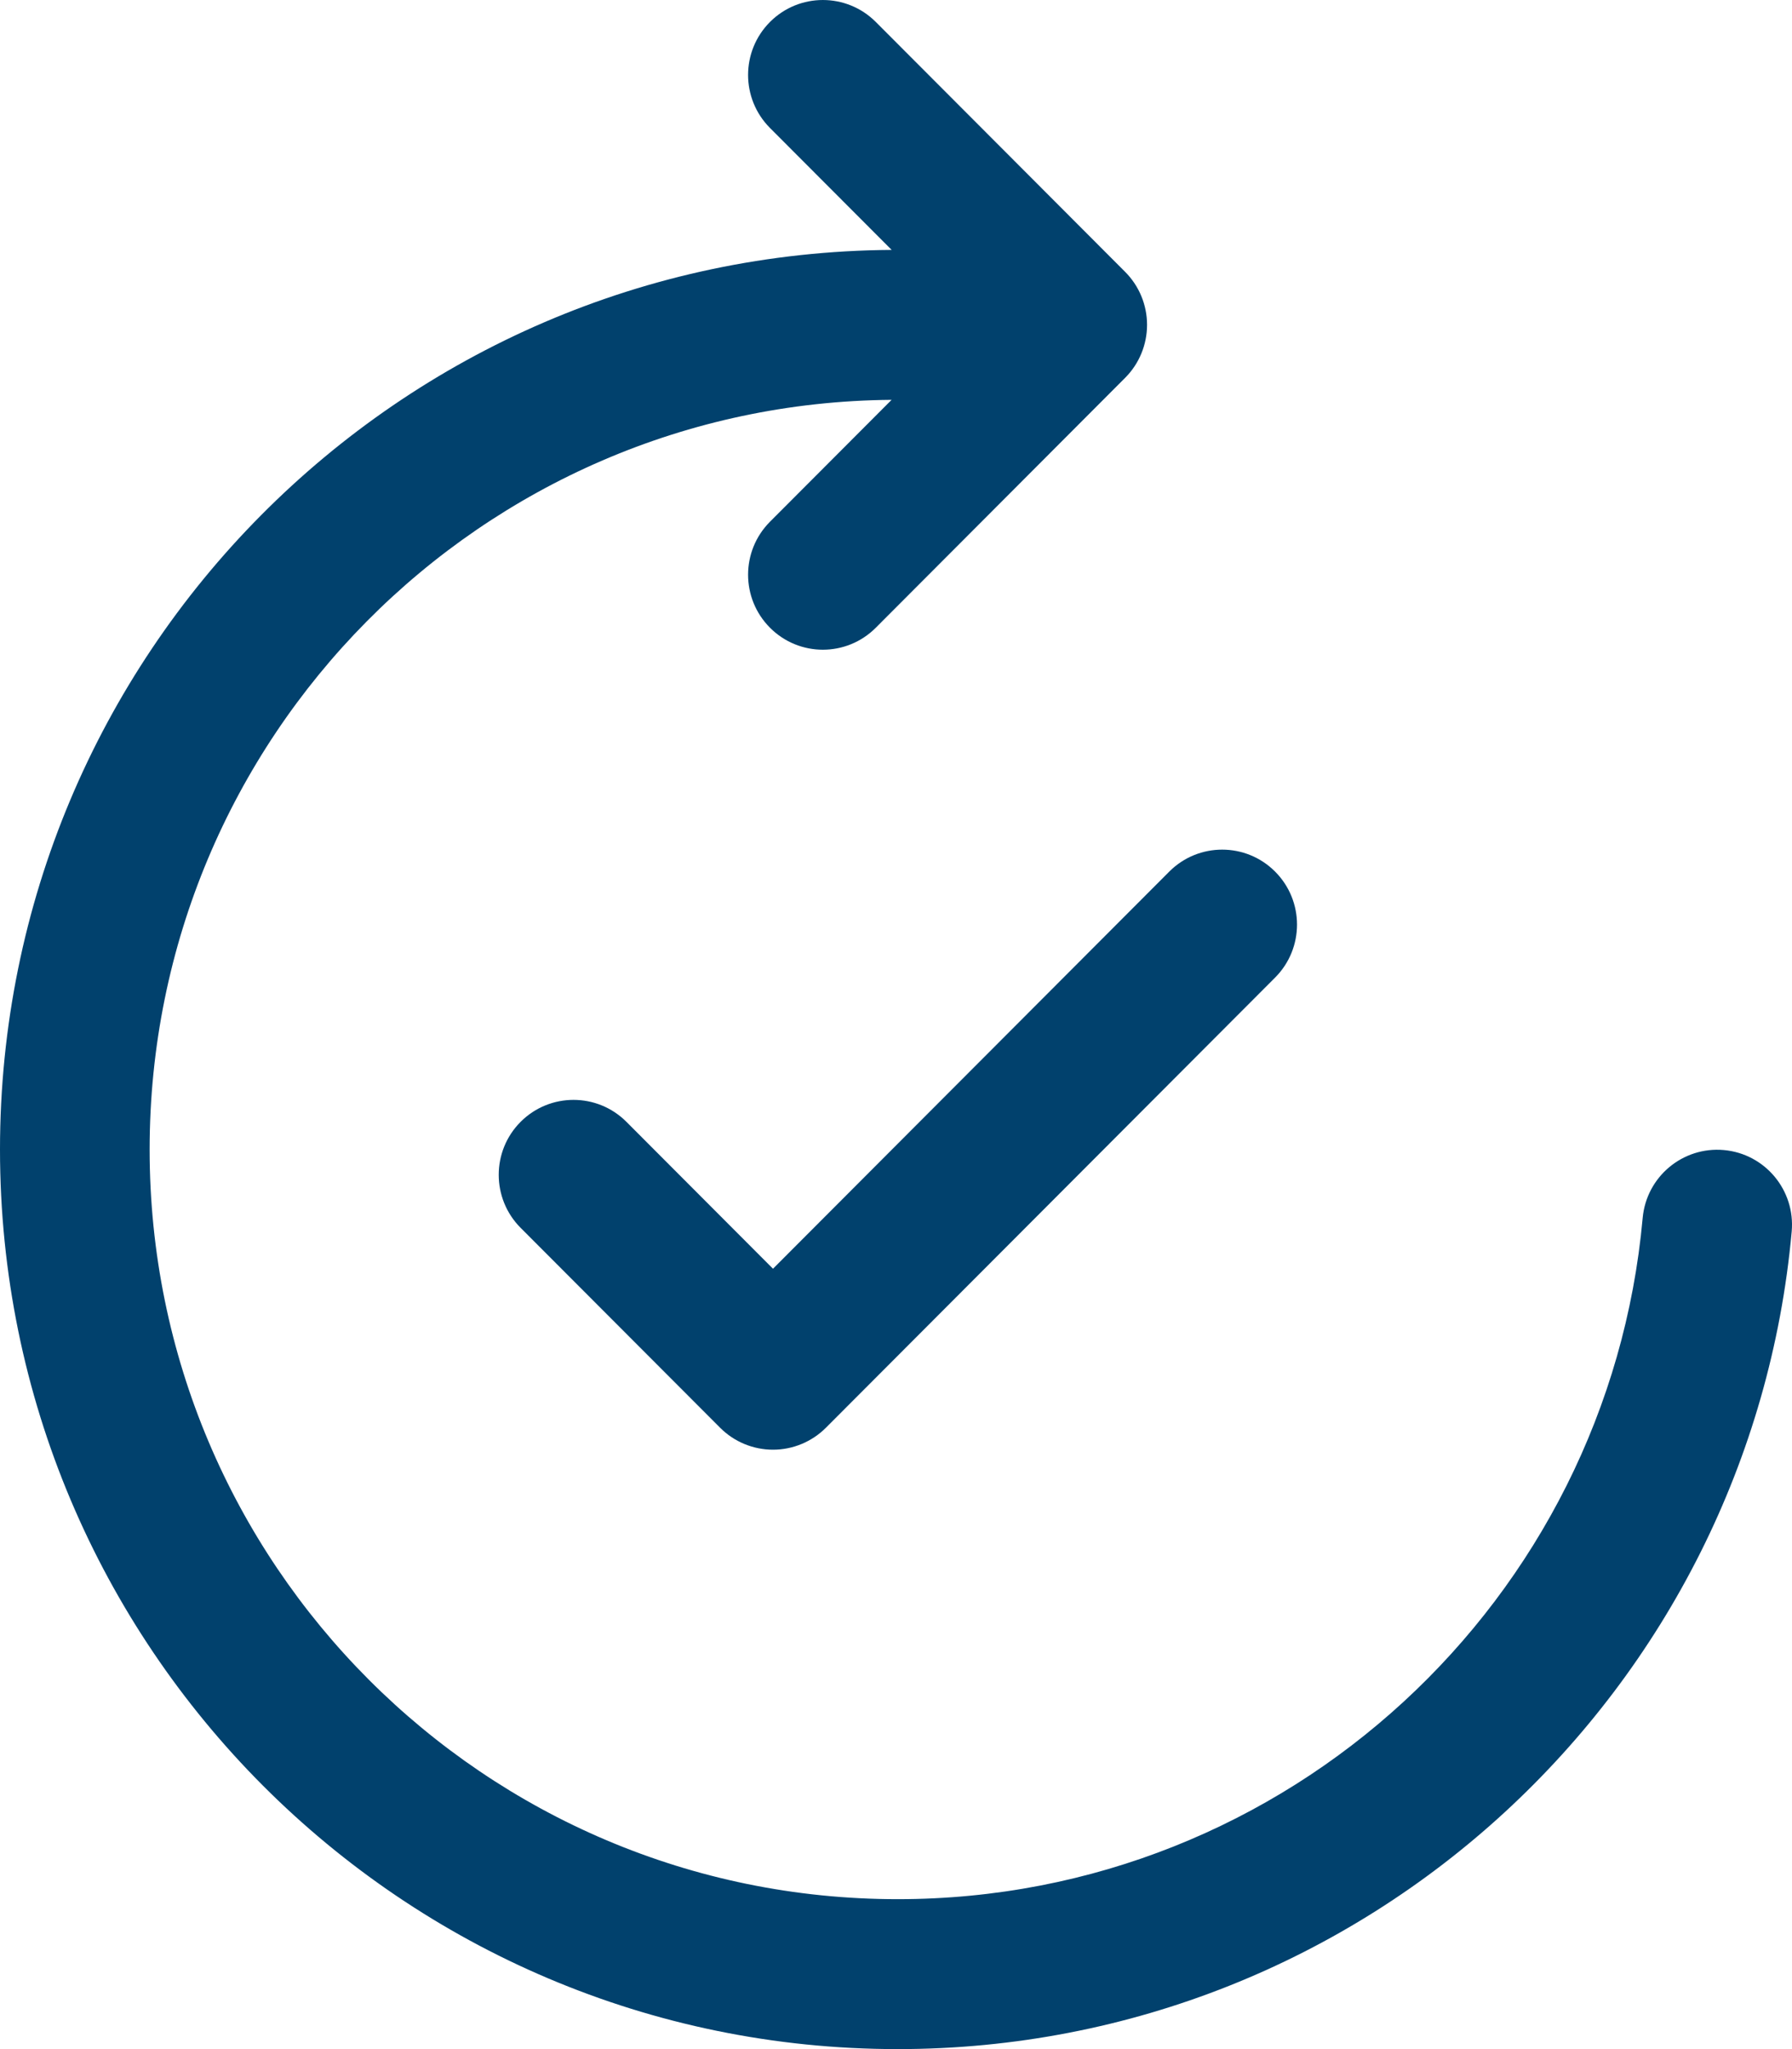 <svg width="42" height="48" viewBox="0 0 42 48" fill="none" xmlns="http://www.w3.org/2000/svg">
<path d="M20.526 0.514C19.841 -0.171 18.731 -0.171 18.047 0.514C17.362 1.2 17.362 2.312 18.047 2.998L20.898 5.854C9.343 5.93 0 15.336 0 26.927C0 38.565 9.42 48 21.04 48C32.013 48 41.023 39.587 41.993 28.847C42.08 27.881 41.369 27.027 40.404 26.94C39.44 26.853 38.588 27.565 38.5 28.531C37.693 37.477 30.183 44.488 21.04 44.488C11.356 44.488 3.507 36.625 3.507 26.927C3.507 17.276 11.279 9.443 20.897 9.366L18.047 12.221C17.362 12.907 17.362 14.019 18.047 14.705C18.731 15.391 19.841 15.391 20.526 14.705L26.37 8.851C26.699 8.522 26.884 8.075 26.884 7.609C26.884 7.144 26.699 6.697 26.37 6.368L20.526 0.514ZM29.885 20.417C30.57 21.103 30.57 22.214 29.885 22.9L19.357 33.445C19.028 33.774 18.582 33.959 18.117 33.959C17.652 33.959 17.206 33.774 16.878 33.445L12.202 28.762C11.518 28.076 11.518 26.964 12.202 26.279C12.887 25.593 13.997 25.593 14.682 26.279L18.117 29.72L27.405 20.417C28.09 19.731 29.2 19.731 29.885 20.417Z" fill="#01416D"/>
</svg>
